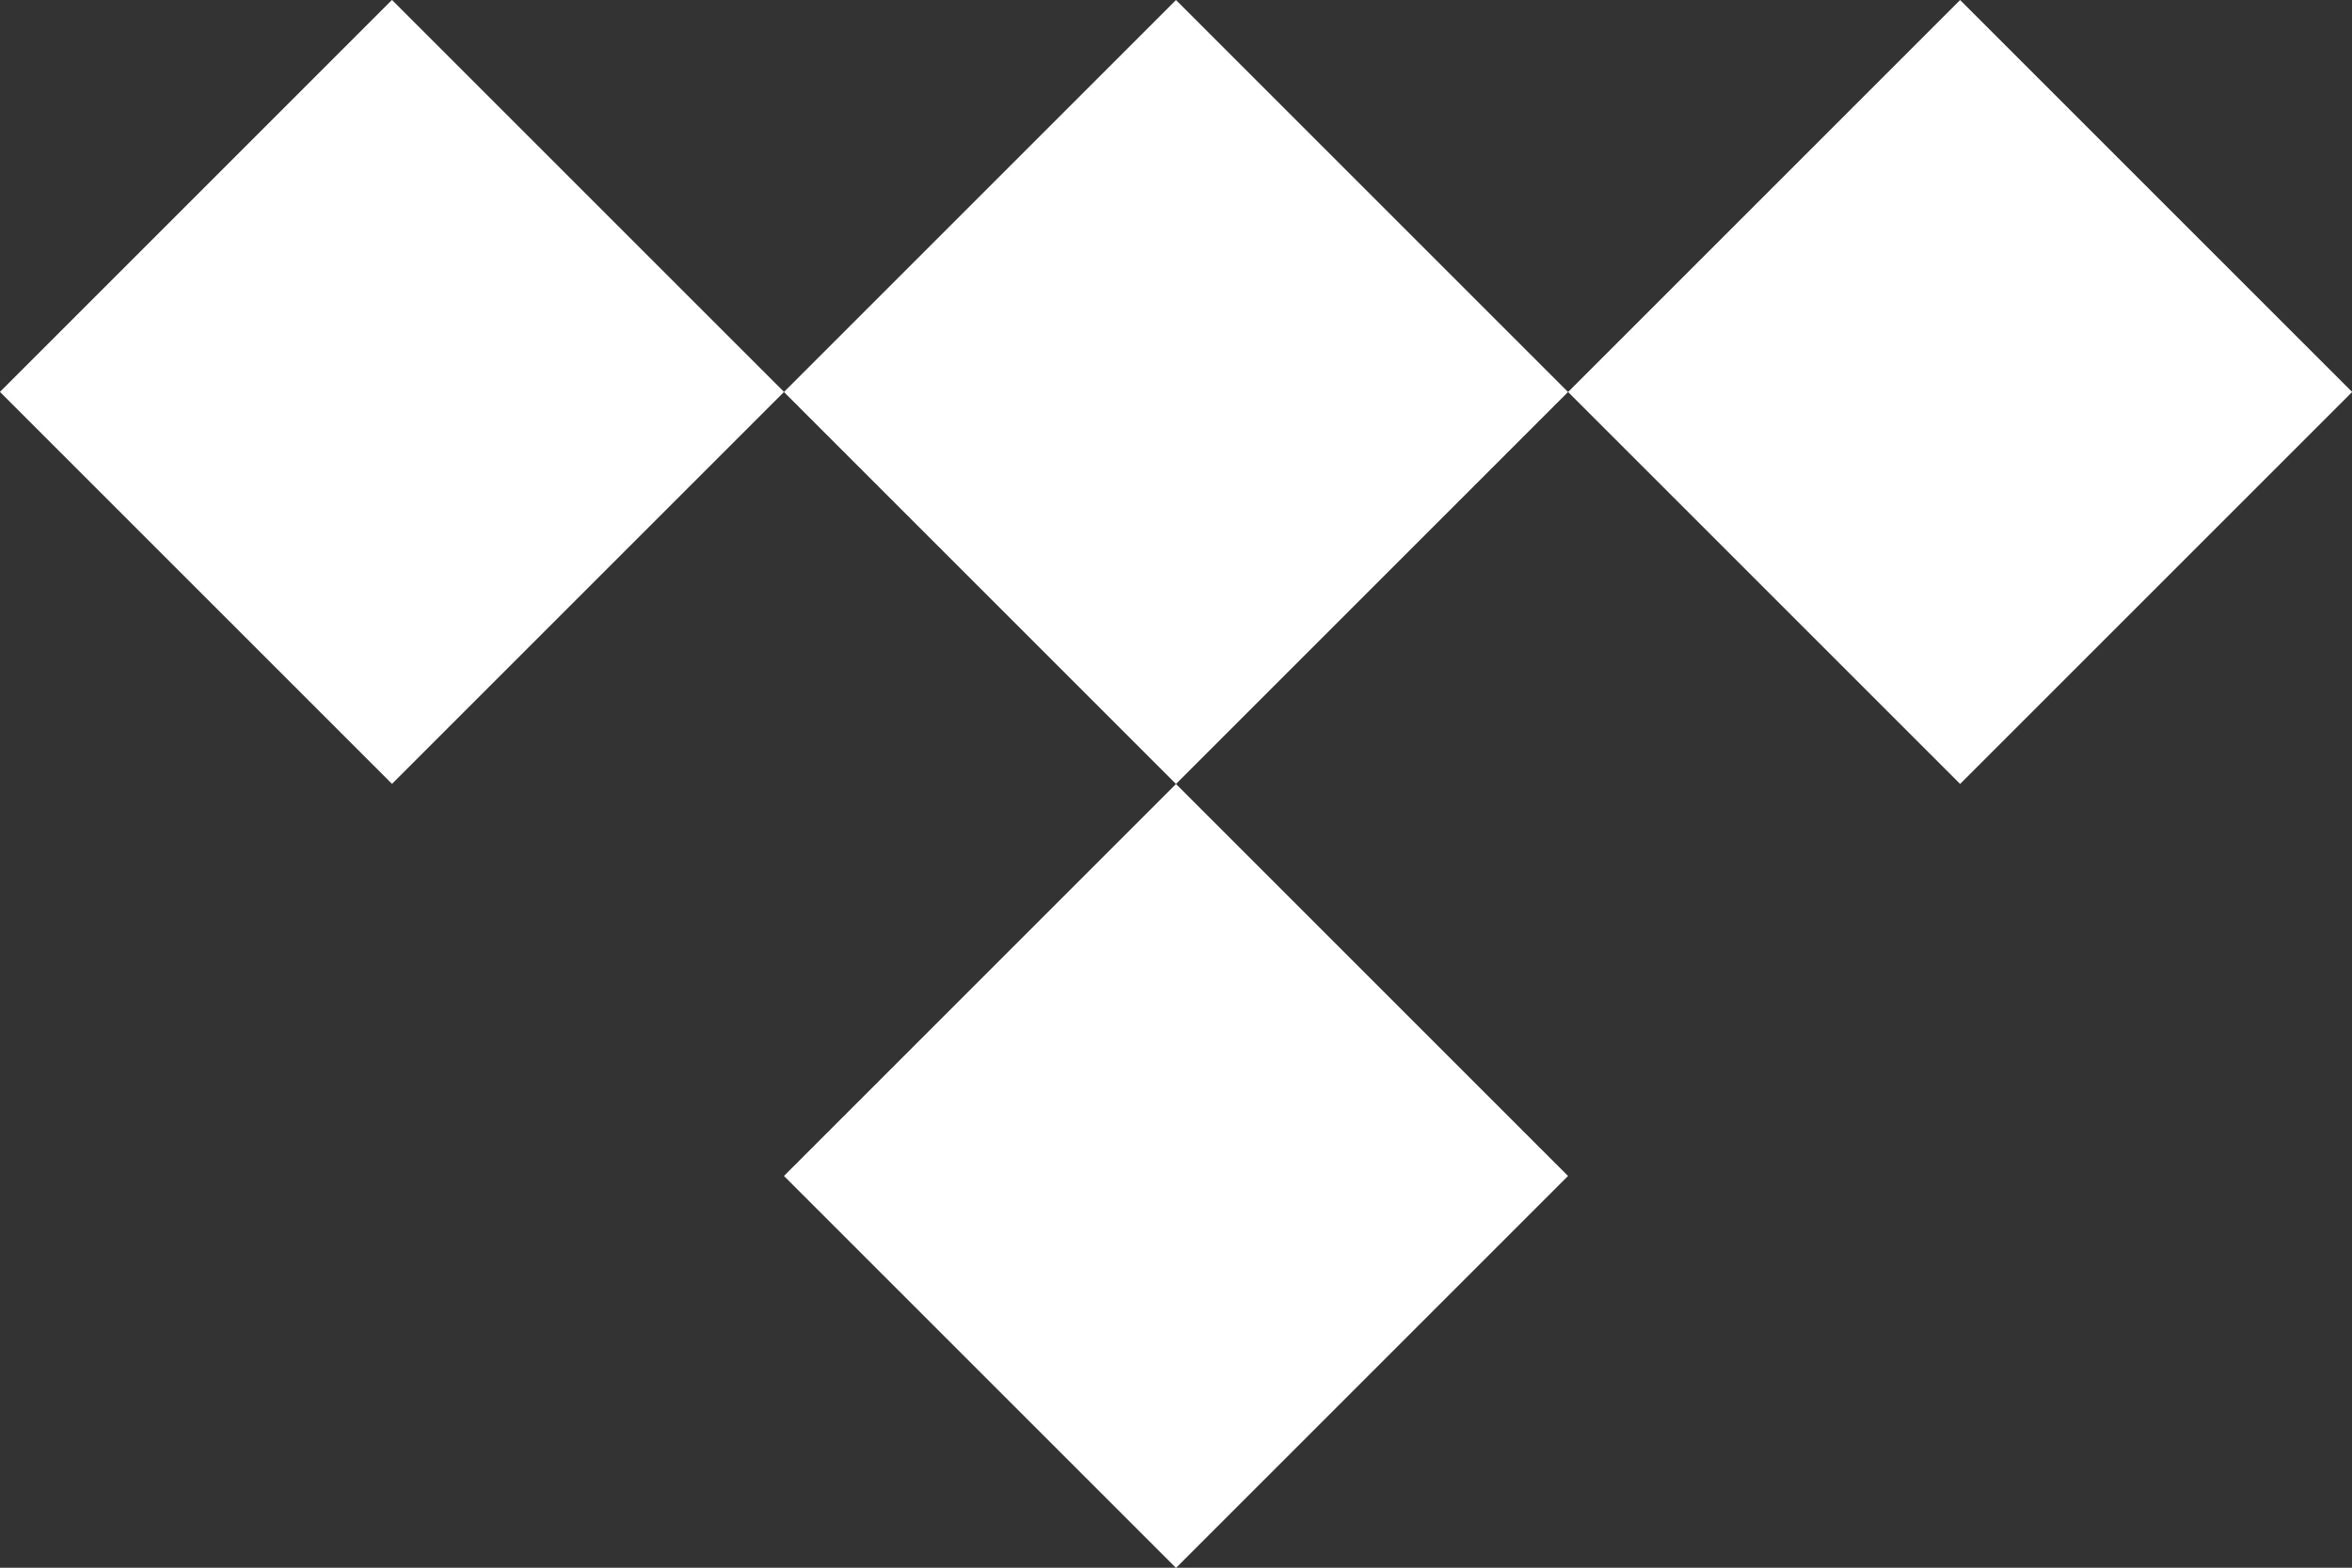 <?xml version="1.0" encoding="UTF-8"?><svg id="Layer_2" xmlns="http://www.w3.org/2000/svg" viewBox="0 0 141.73 94.49"><rect x="0" y="0" width="141.73" height="94.49" fill="#333333" stroke="none"/><defs><style>.cls-1{fill:#fff;}</style></defs><g id="TIDAL"><g><rect class="cls-1" x="54.16" y="6.92" width="33.41" height="33.41" transform="translate(4.05 57.03) rotate(-45)"/><rect class="cls-1" x="54.16" y="54.17" width="33.41" height="33.41" transform="translate(-29.36 70.87) rotate(-45)"/><rect class="cls-1" x="6.92" y="6.92" width="33.41" height="33.41" transform="translate(-9.79 23.62) rotate(-45)"/><rect class="cls-1" x="101.41" y="6.92" width="33.41" height="33.41" transform="translate(17.89 90.44) rotate(-45)"/></g></g></svg>